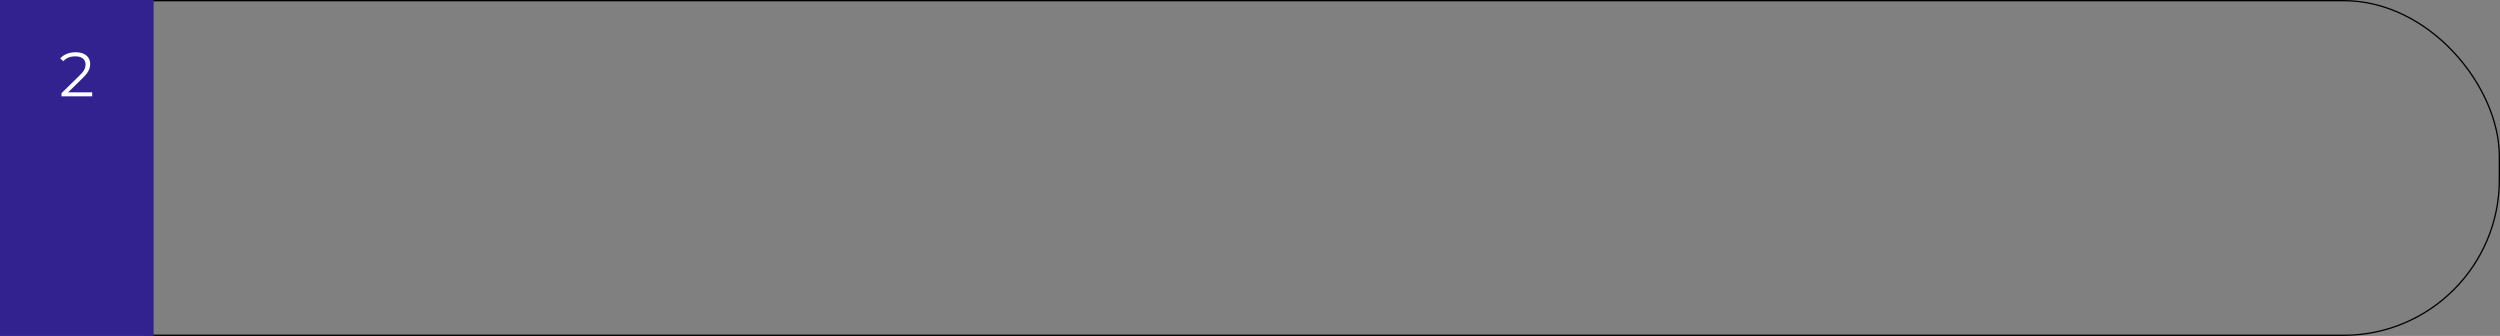 <?xml version="1.0" encoding="UTF-8"?> <svg xmlns="http://www.w3.org/2000/svg" width="960" height="129" viewBox="0 0 960 129" fill="none"><rect x="0" y="0" width="960" height="129" fill="#808080" stroke="none"/> <rect x="0.25" y="0.25" width="959.5" height="128.5" rx="59.75" stroke="black" stroke-width="0.5"></rect> <rect width="59" height="129" fill="#322290"></rect> <path d="M23.616 37V35.776L30.6 28.936C31.24 28.312 31.72 27.768 32.04 27.304C32.36 26.824 32.576 26.376 32.688 25.96C32.8 25.544 32.856 25.152 32.856 24.784C32.856 23.808 32.52 23.04 31.848 22.48C31.192 21.92 30.216 21.64 28.92 21.64C27.928 21.64 27.048 21.792 26.28 22.096C25.528 22.4 24.88 22.872 24.336 23.512L23.112 22.456C23.768 21.688 24.608 21.096 25.632 20.68C26.656 20.264 27.8 20.056 29.064 20.056C30.2 20.056 31.184 20.24 32.016 20.608C32.848 20.96 33.488 21.48 33.936 22.168C34.4 22.856 34.632 23.664 34.632 24.592C34.632 25.136 34.552 25.672 34.392 26.2C34.248 26.728 33.976 27.288 33.576 27.88C33.192 28.456 32.624 29.112 31.872 29.848L25.464 36.136L24.984 35.464H35.4V37H23.616Z" fill="white"></path> </svg> 